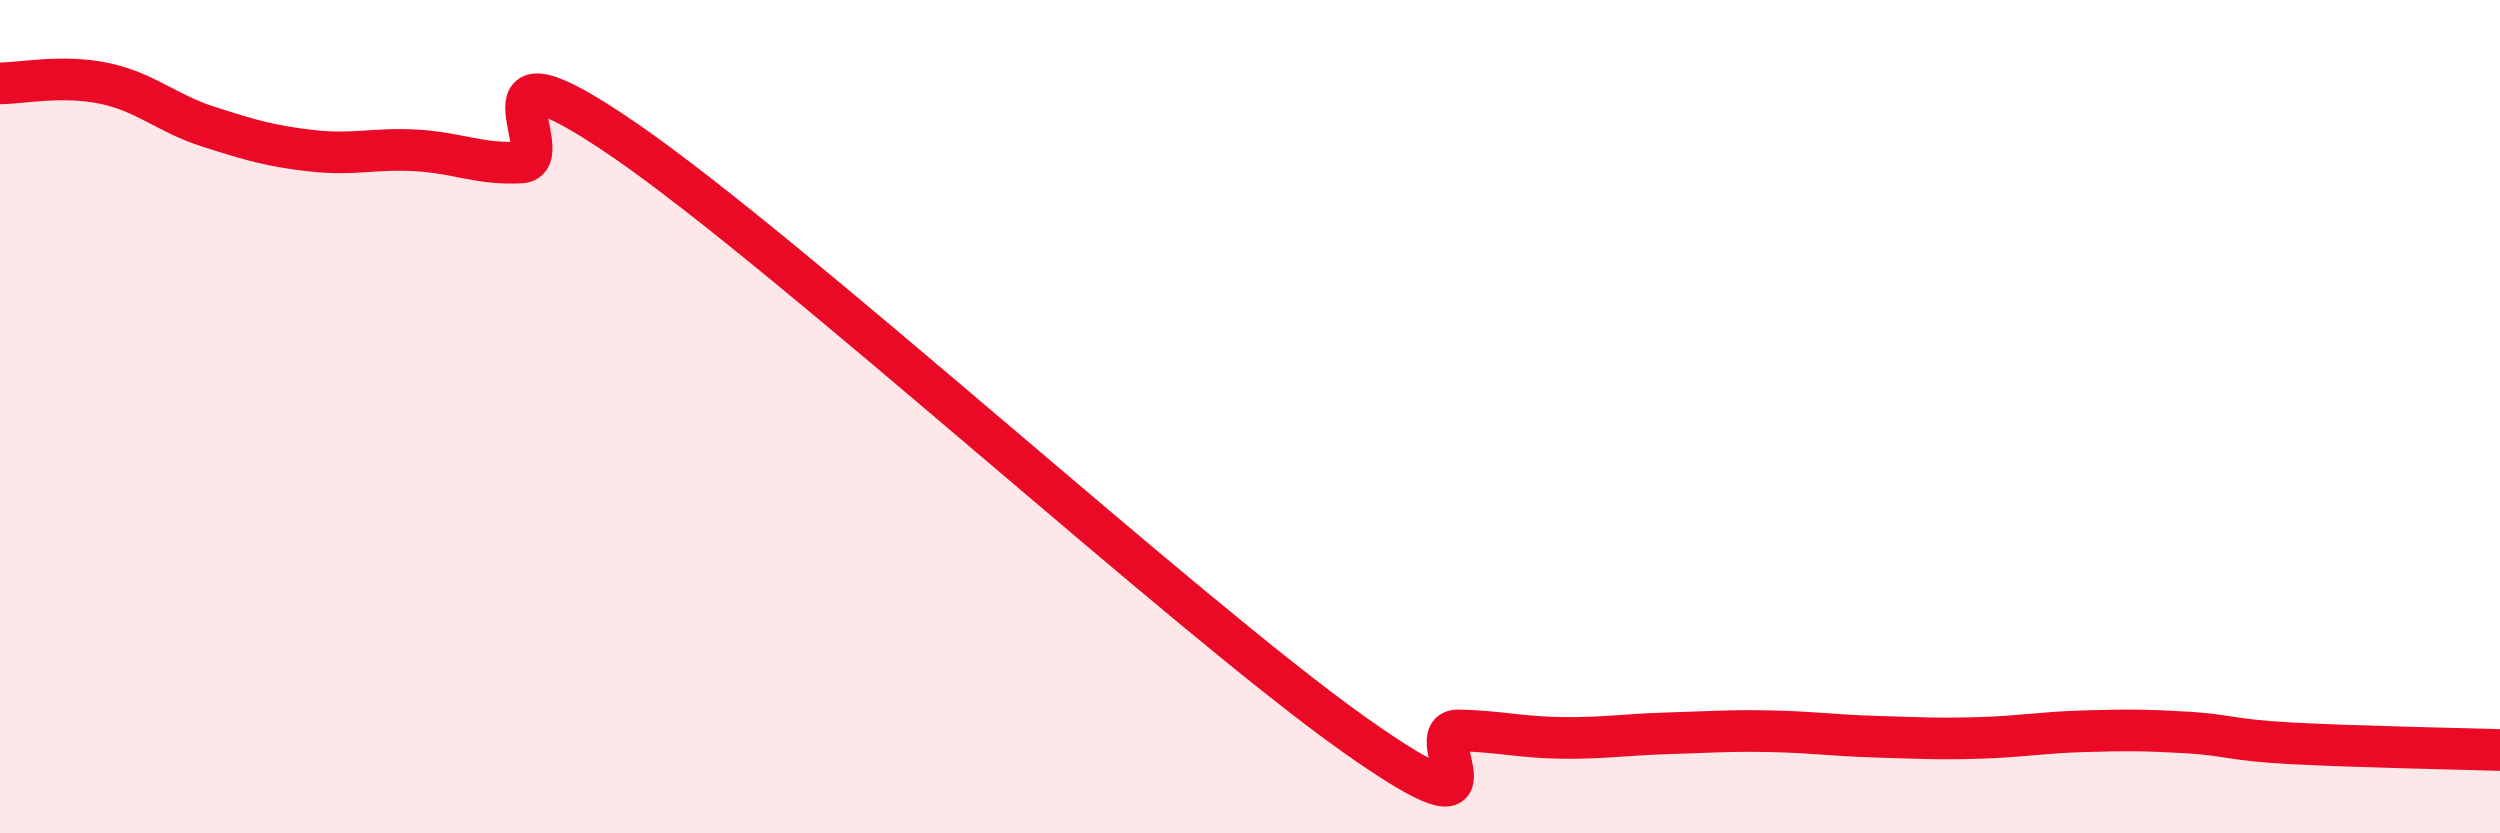 
    <svg width="60" height="20" viewBox="0 0 60 20" xmlns="http://www.w3.org/2000/svg">
      <path
        d="M 0,2 C 0.5,2 1.5,1.79 2.5,2 C 3.5,2.21 4,2.72 5,3.04 C 6,3.36 6.5,3.51 7.5,3.62 C 8.5,3.73 9,3.55 10,3.61 C 11,3.67 11.5,3.95 12.5,3.9 C 13.5,3.85 11,0.62 15,3.37 C 19,6.12 28.5,14.8 32.5,17.63 C 36.5,20.46 34,17.51 35,17.53 C 36,17.55 36.5,17.7 37.5,17.71 C 38.5,17.72 39,17.63 40,17.6 C 41,17.57 41.5,17.53 42.5,17.55 C 43.5,17.57 44,17.65 45,17.68 C 46,17.71 46.5,17.74 47.5,17.71 C 48.5,17.68 49,17.58 50,17.55 C 51,17.52 51.5,17.52 52.5,17.58 C 53.5,17.64 53.5,17.76 55,17.84 C 56.5,17.92 59,17.97 60,18L60 20L0 20Z"
        fill="#EB0A25"
        opacity="0.1"
        stroke-linecap="round"
        stroke-linejoin="round"
      />
      <path
        d="M 0,2 C 0.5,2 1.5,1.79 2.5,2 C 3.5,2.21 4,2.72 5,3.04 C 6,3.36 6.5,3.51 7.5,3.62 C 8.5,3.73 9,3.55 10,3.61 C 11,3.67 11.5,3.95 12.5,3.9 C 13.5,3.85 11,0.62 15,3.37 C 19,6.12 28.5,14.8 32.5,17.63 C 36.5,20.46 34,17.51 35,17.53 C 36,17.55 36.5,17.7 37.5,17.71 C 38.5,17.72 39,17.63 40,17.6 C 41,17.57 41.5,17.53 42.5,17.55 C 43.5,17.57 44,17.65 45,17.68 C 46,17.71 46.5,17.74 47.5,17.71 C 48.5,17.68 49,17.58 50,17.55 C 51,17.52 51.5,17.52 52.5,17.58 C 53.5,17.64 53.5,17.76 55,17.84 C 56.5,17.92 59,17.97 60,18"
        stroke="#EB0A25"
        stroke-width="1"
        fill="none"
        stroke-linecap="round"
        stroke-linejoin="round"
      />
    </svg>
  